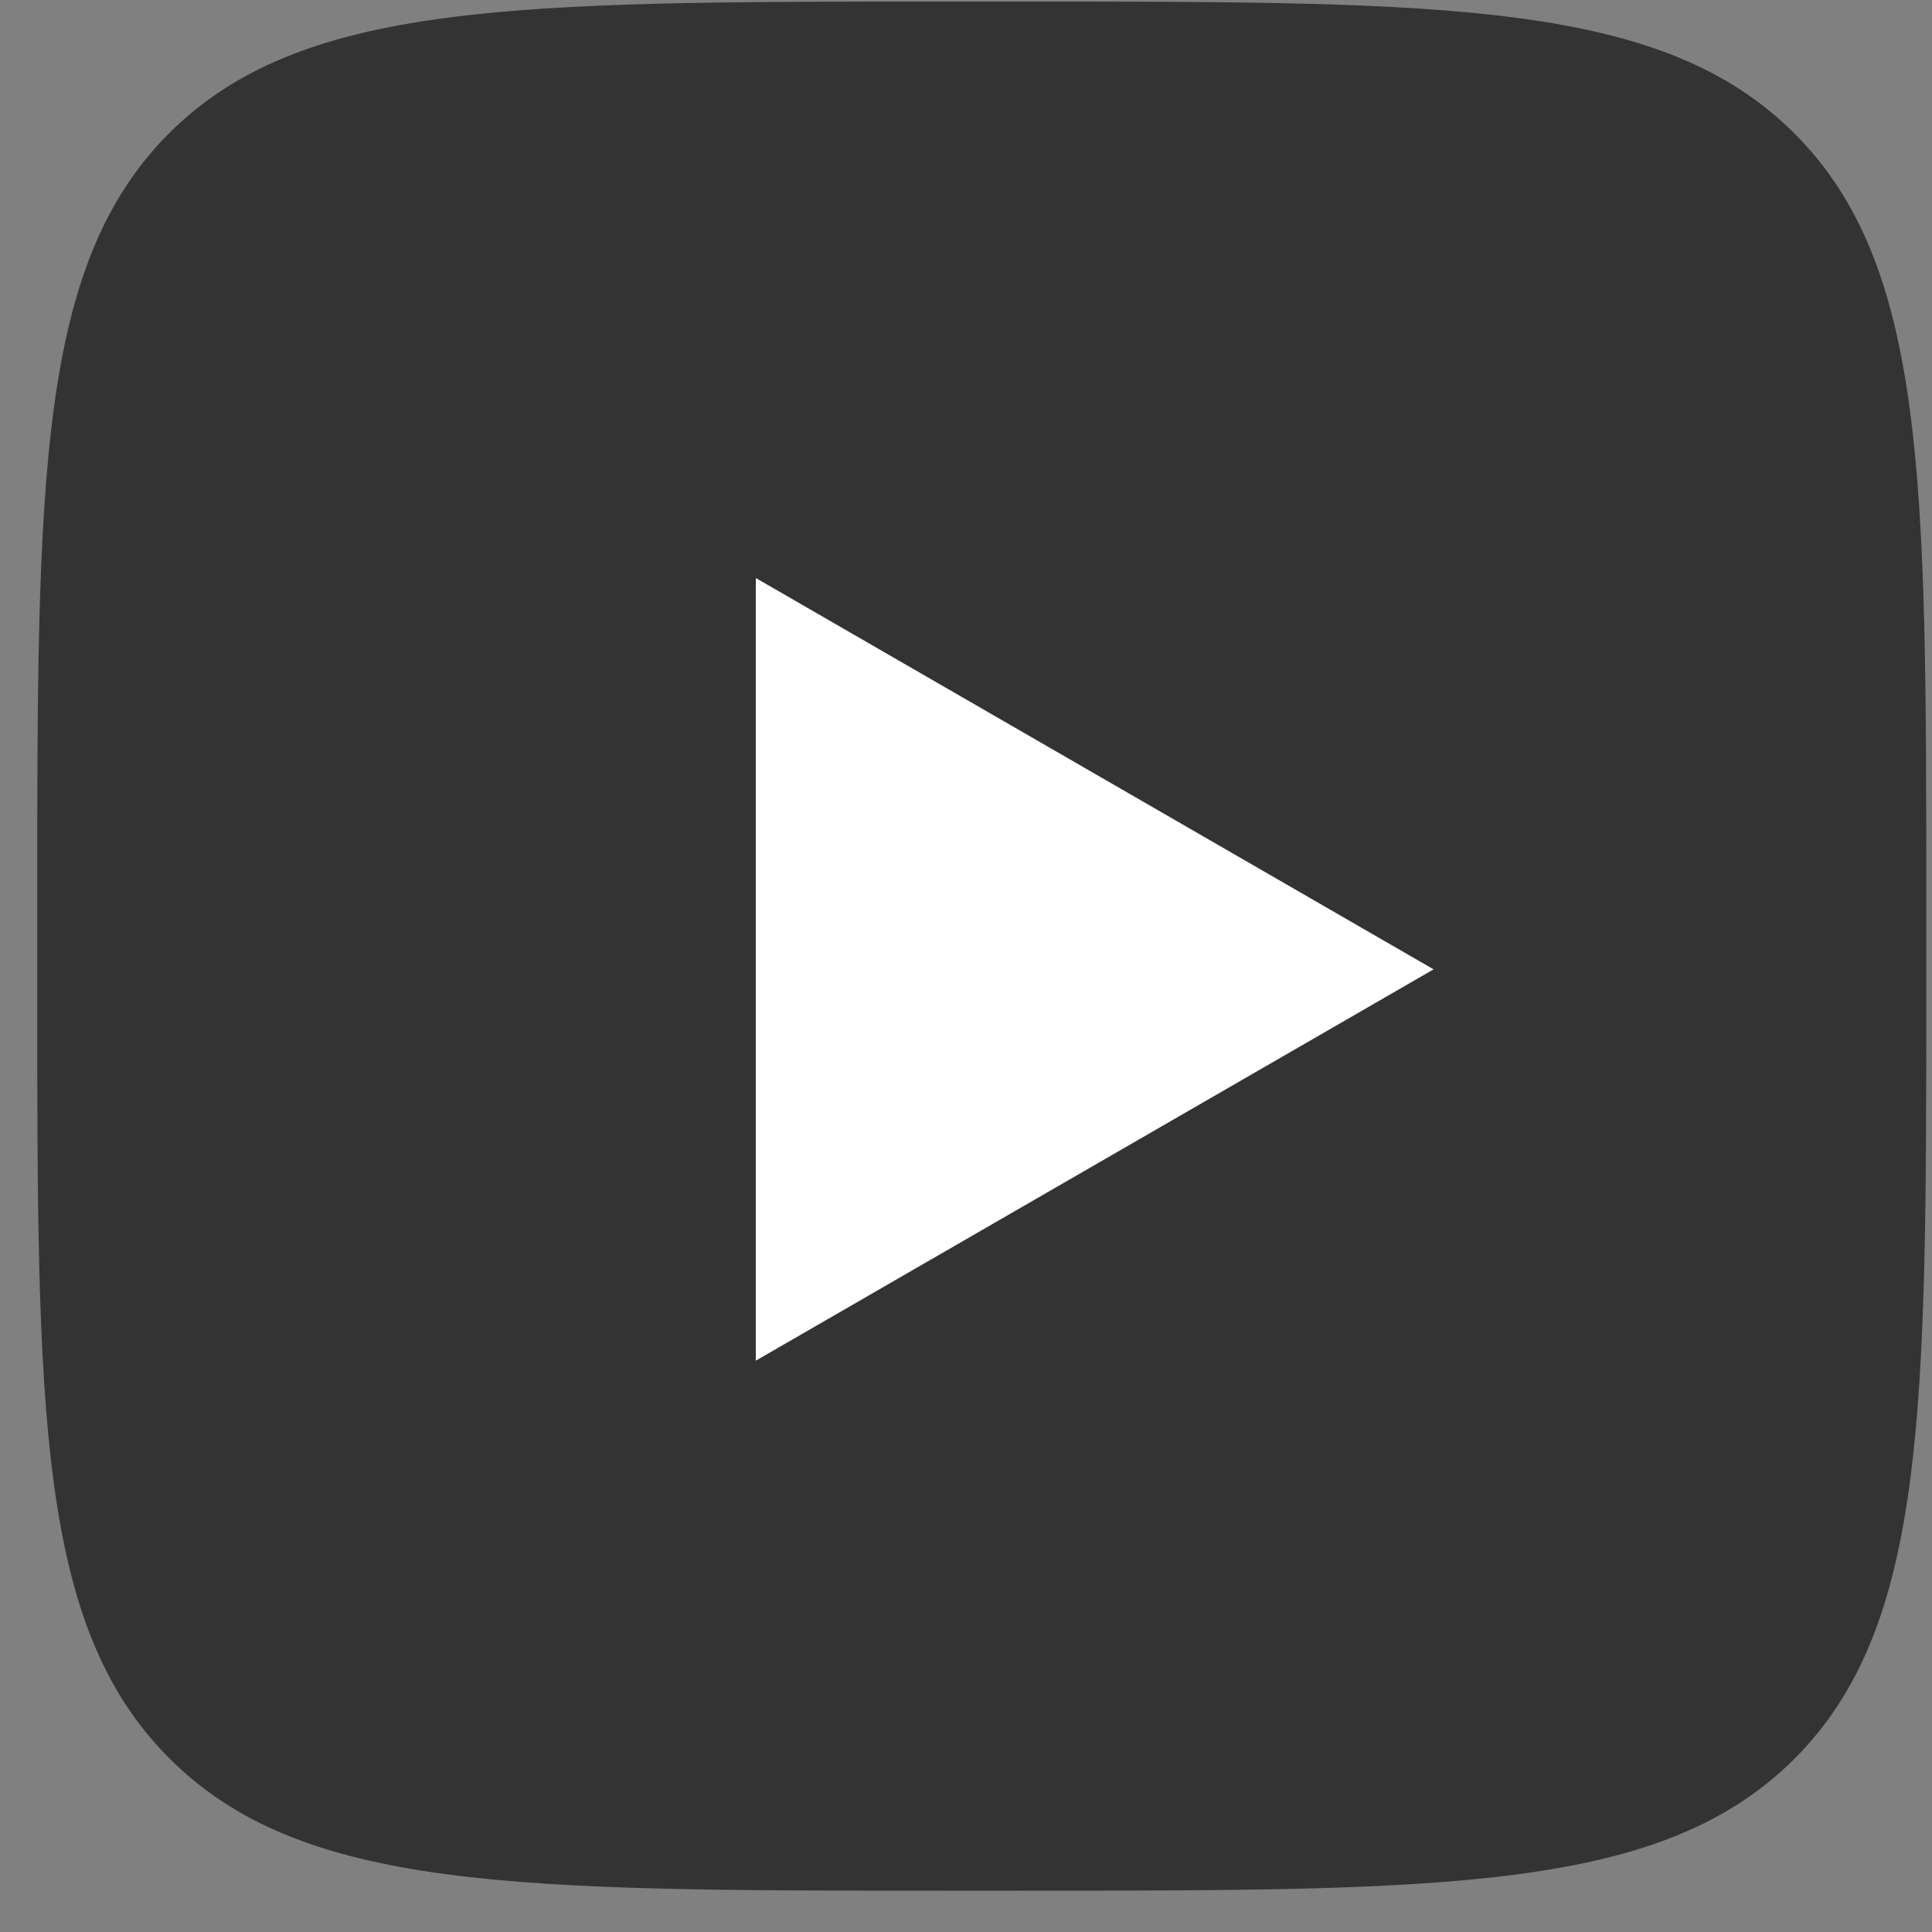 <svg width="32" height="32" viewBox="0 0 45 45" fill="none"
     xmlns="http://www.w3.org/2000/svg">
    <rect x="0" y="0" width="45" height="45" fill="#808080" stroke="none"/>
    <path d="M21.948 44.037H23.782C33.757 44.037 38.725 44.037 41.805 40.957C44.867 37.877 44.867 32.892 44.867 22.952V21.082C44.867 11.182 44.867 6.197 41.805 3.117C38.725 0.037 33.74 0.037 23.782 0.037H21.948C11.973 0.037 7.005 0.037 3.925 3.117C0.867 6.197 0.867 11.187 0.867 21.122V22.992C0.867 32.892 0.867 37.877 3.947 40.957C7.027 44.037 12.012 44.037 21.948 44.037Z"
          fill="#333333"/>
    <path d="M33.391 22.578L17.605 31.692L17.605 13.464L33.391 22.578Z"
          fill="white"/>
</svg>
